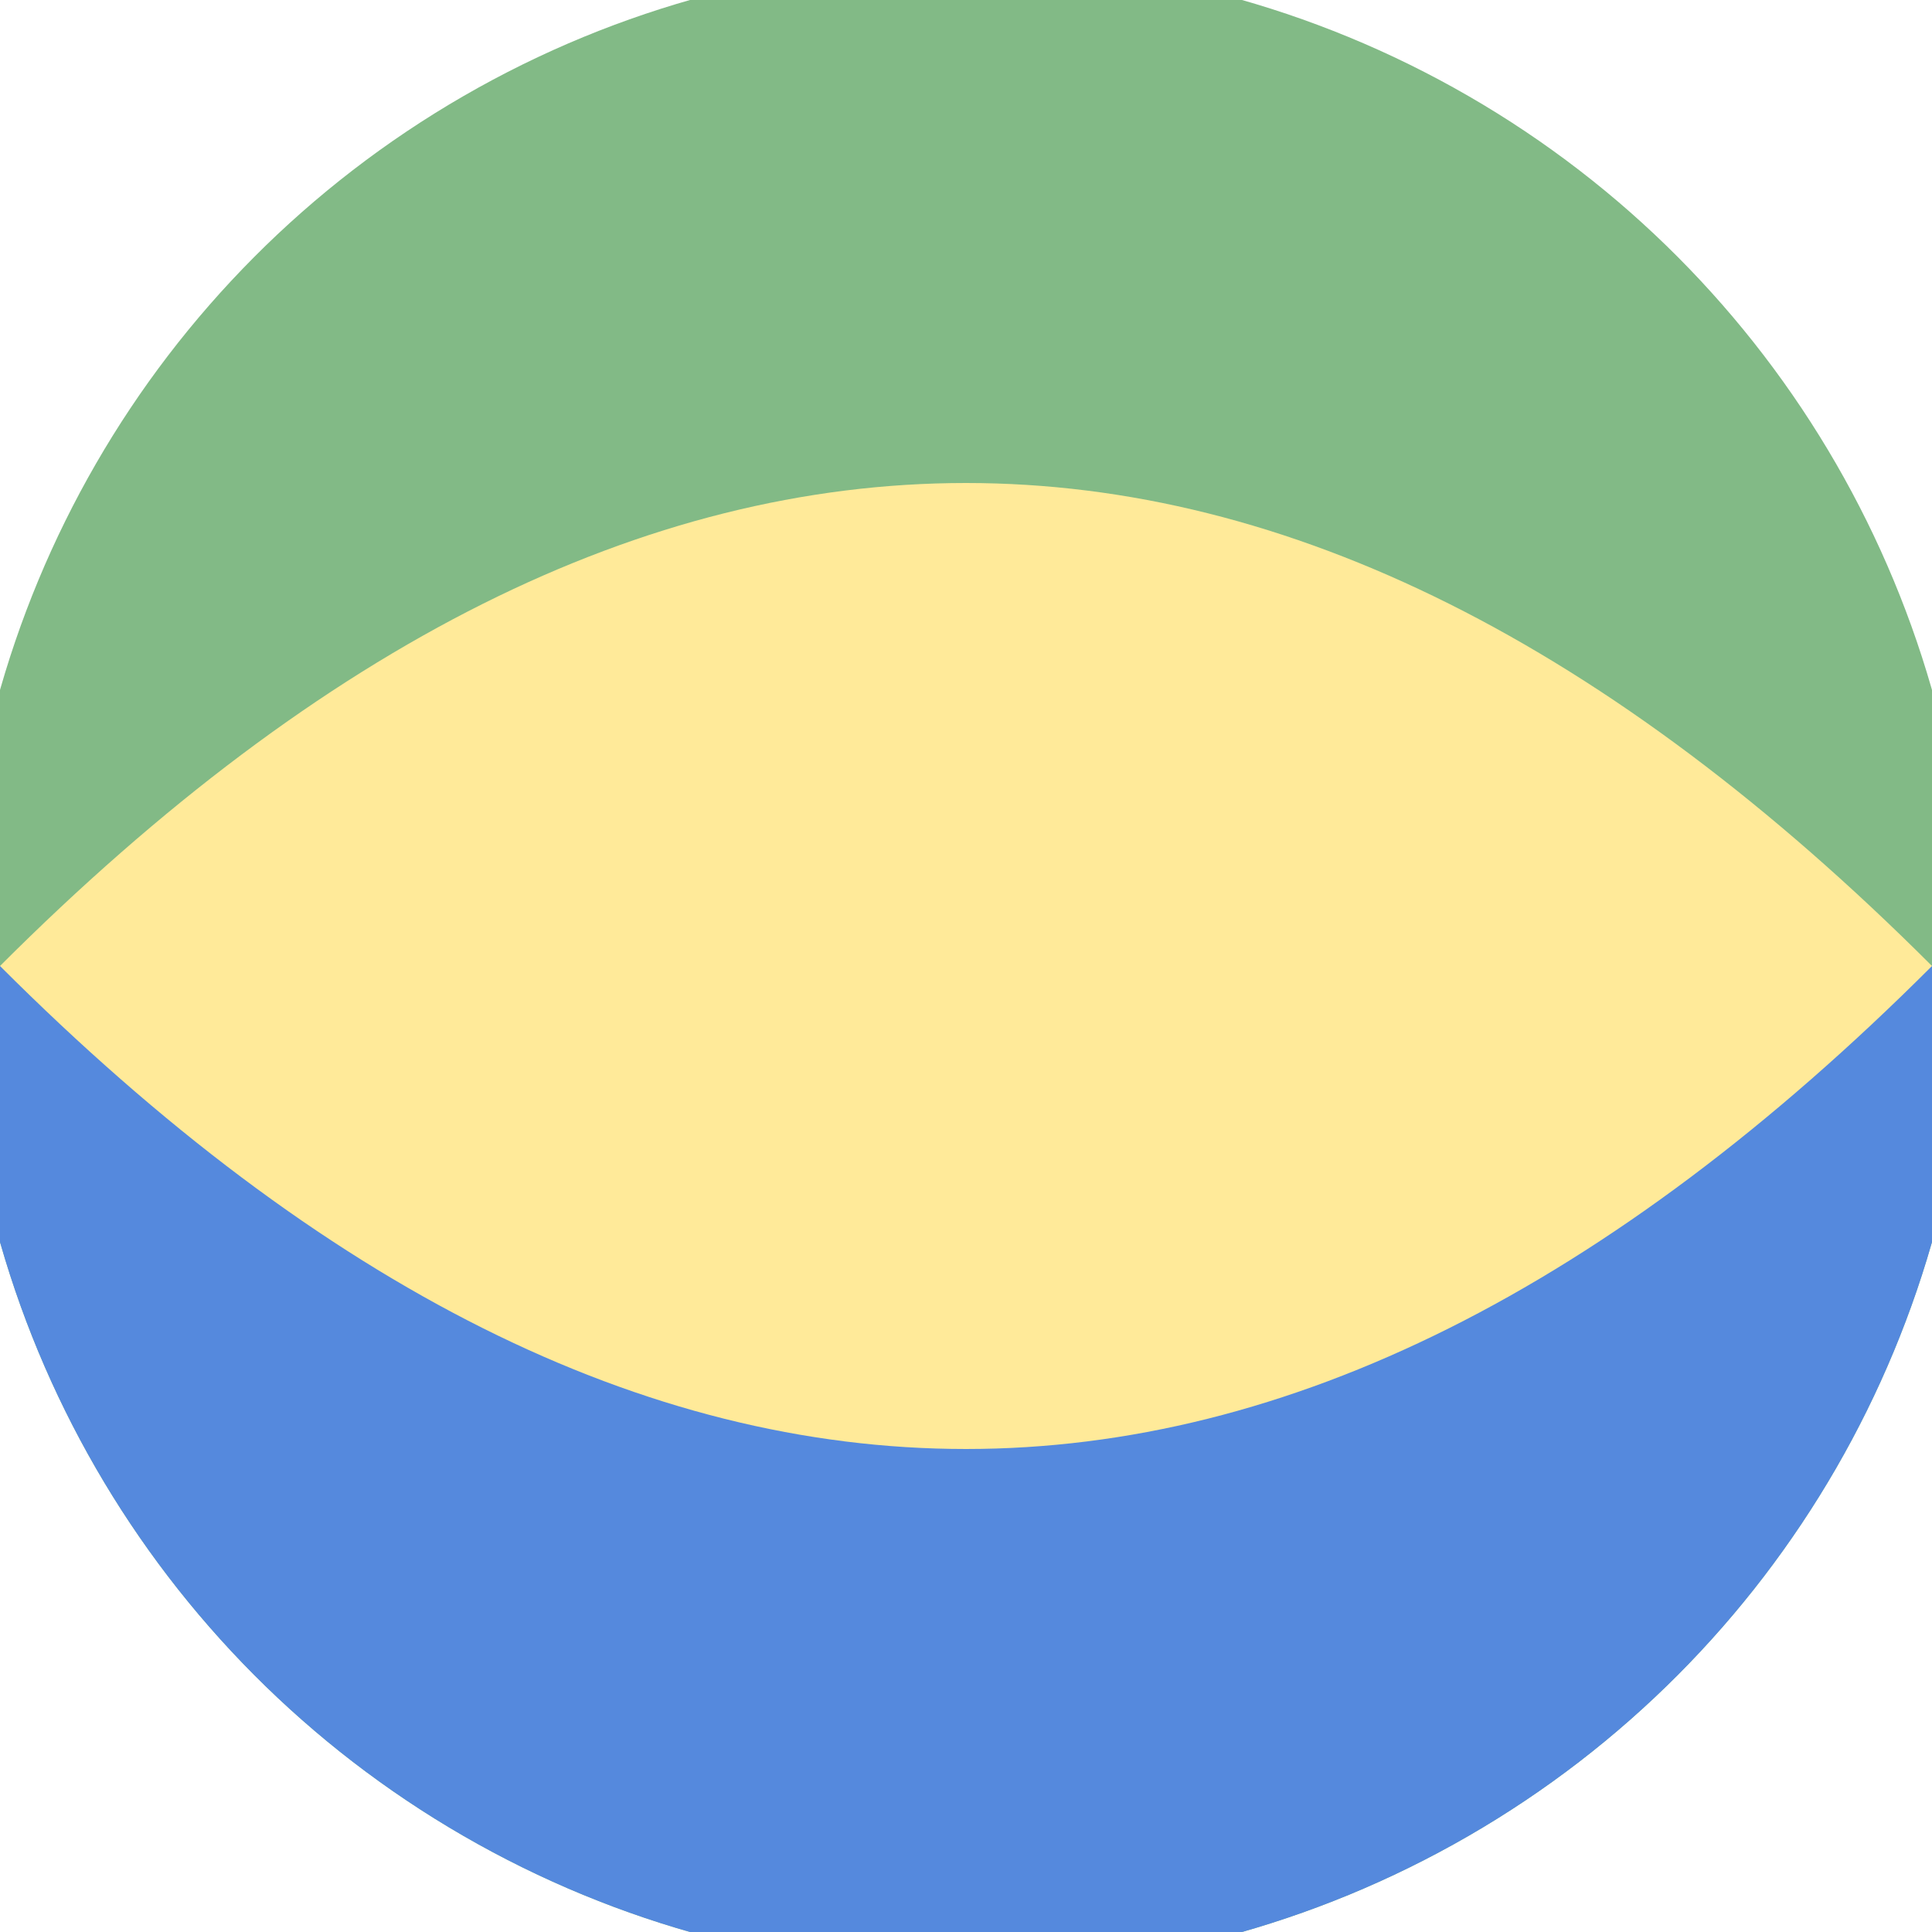<svg xmlns="http://www.w3.org/2000/svg" width="128" height="128" viewBox="0 0 100 100" shape-rendering="geometricPrecision">
                            <defs>
                                <clipPath id="clip">
                                    <circle cx="50" cy="50" r="52" />
                                    <!--<rect x="0" y="0" width="100" height="100"/>-->
                                </clipPath>
                            </defs>
                            <g transform="rotate(0 50 50)">
                            <rect x="0" y="0" width="100" height="100" fill="#82ba86" clip-path="url(#clip)"/><path d="M 0 50 H 100 V 100 H 0 Z" fill="#5589dd" clip-path="url(#clip)"/><path d="M 0 50 Q 50 0 100 50 Q 50 100 0 50 Z" fill="#ffea99" clip-path="url(#clip)"/></g></svg>